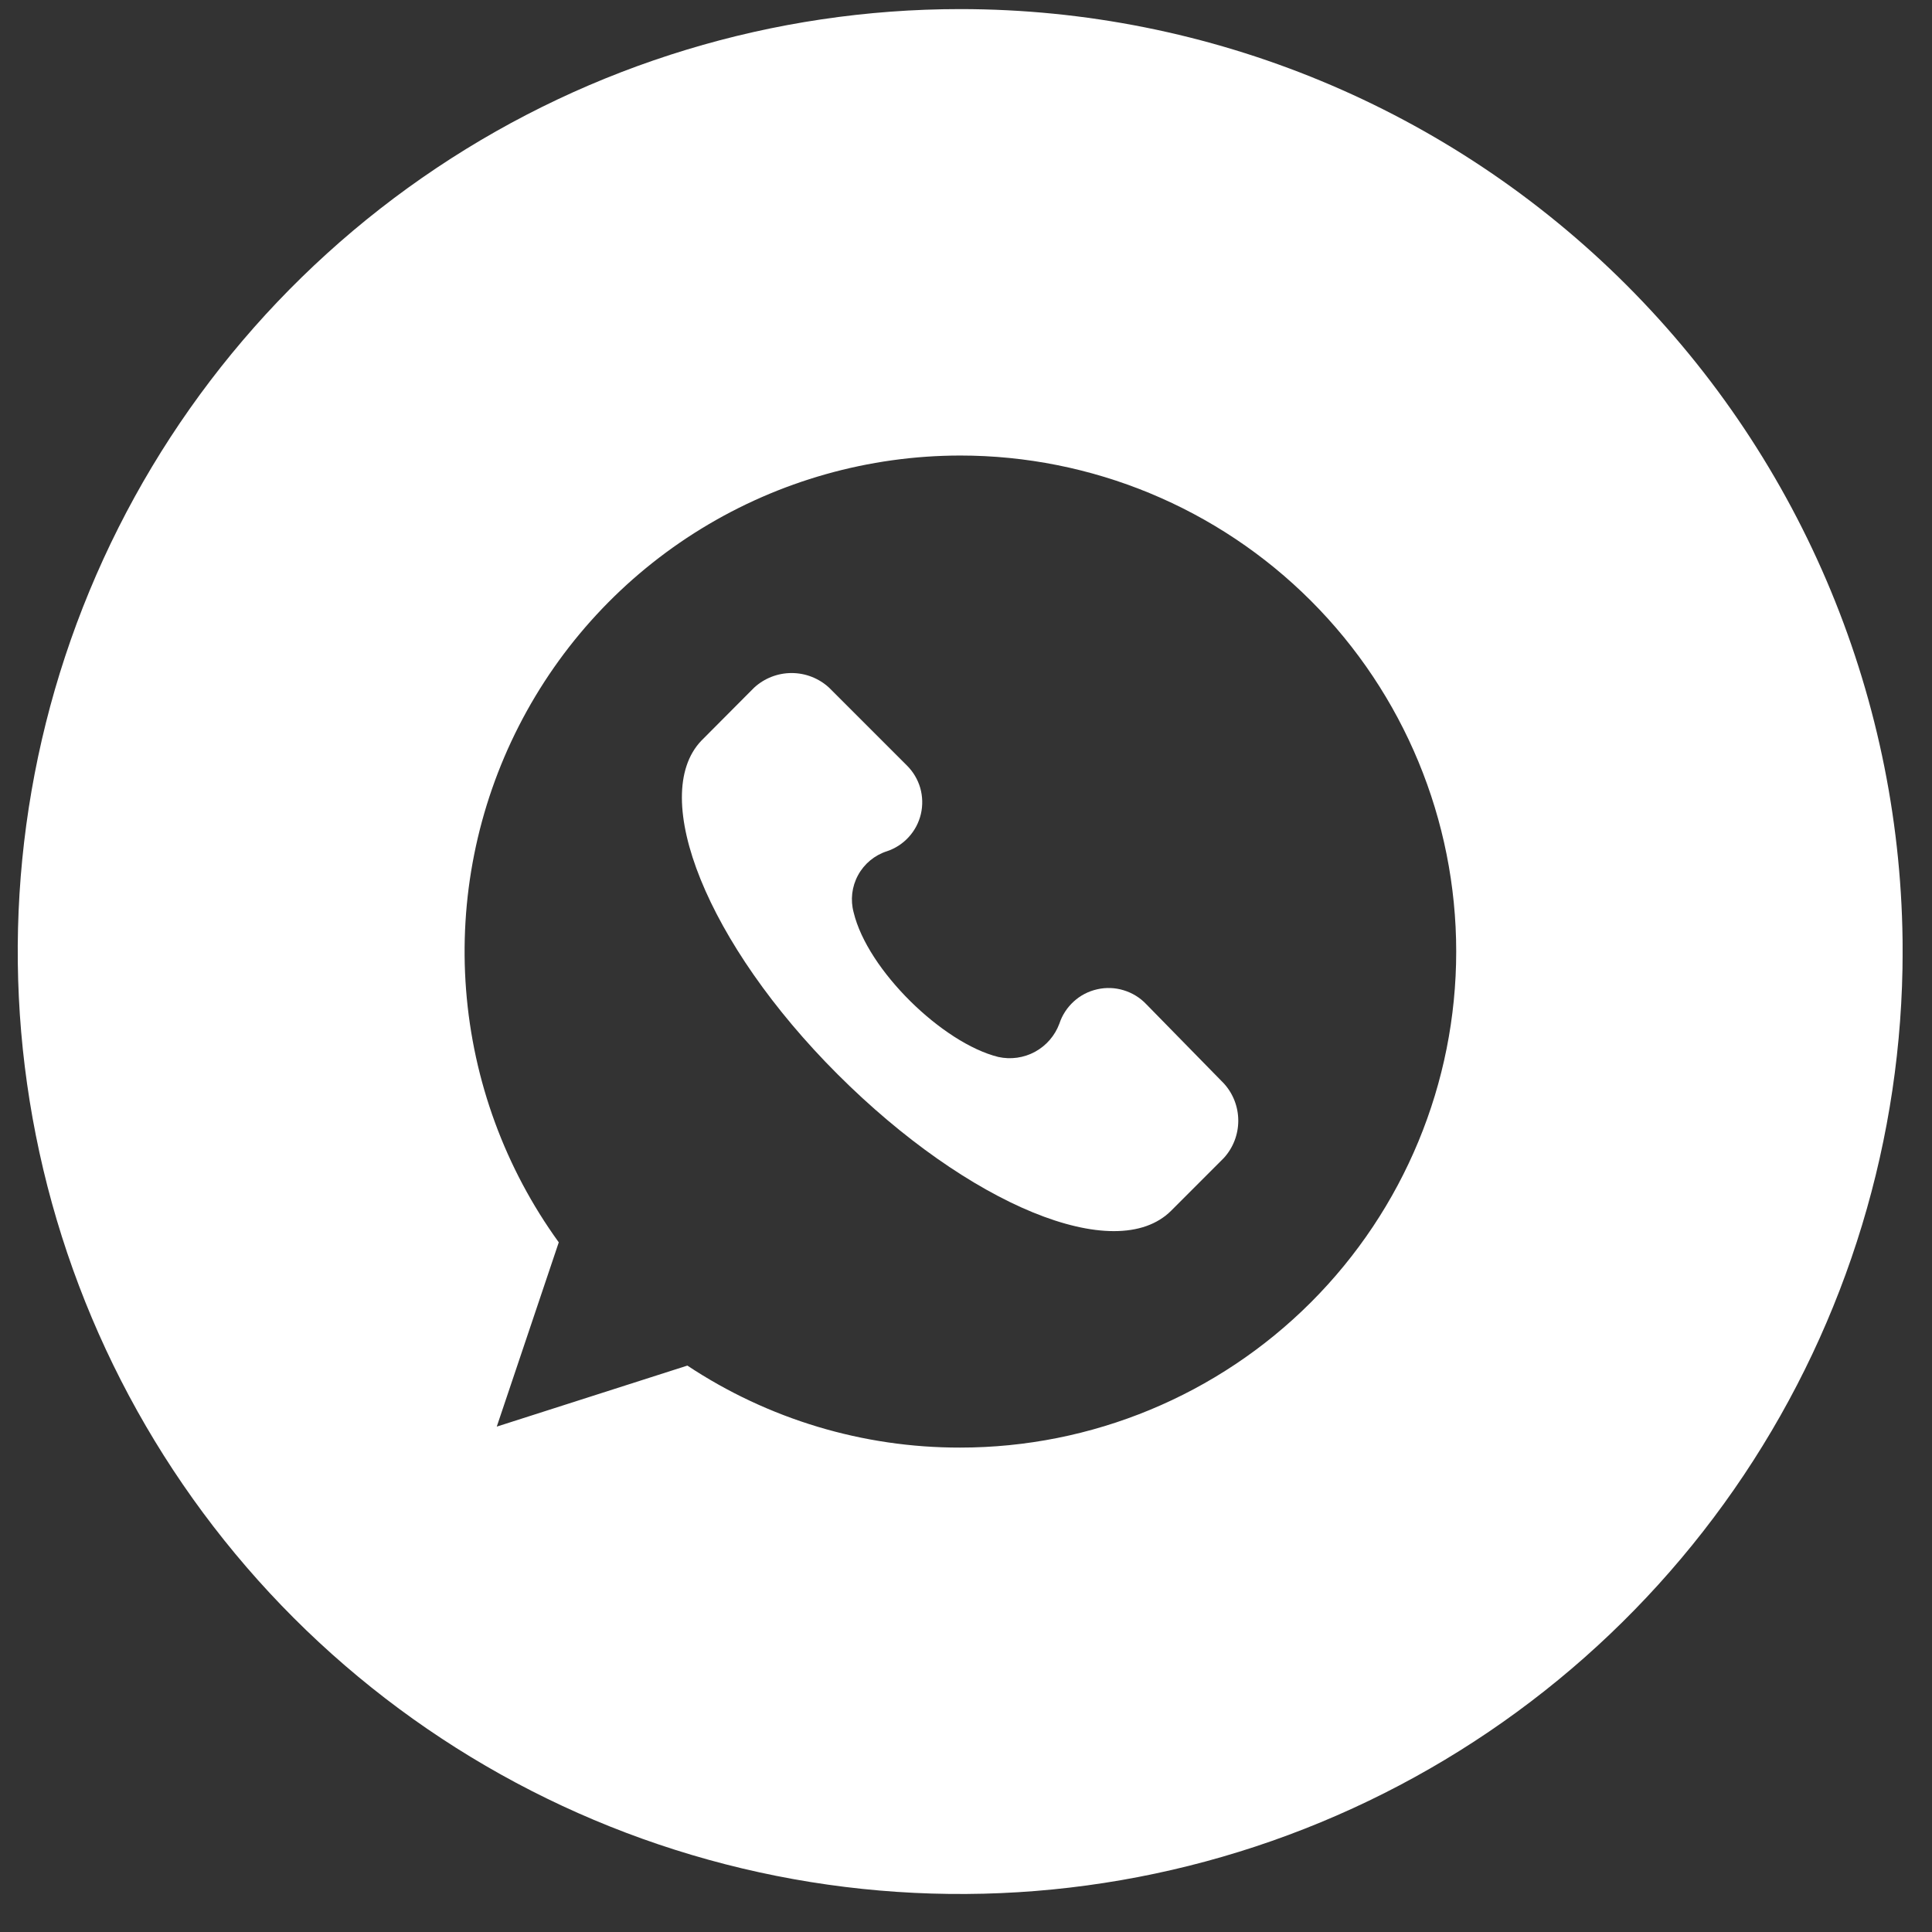 <?xml version="1.0" encoding="UTF-8"?> <svg xmlns="http://www.w3.org/2000/svg" width="41" height="41" viewBox="0 0 41 41" fill="none"><rect x="0" y="0" width="41" height="41" fill="#333333" stroke="none"/><g clip-path="url(#clip0_3392_2075)"><g clip-path="url(#clip1_3392_2075)"><g clip-path="url(#clip2_3392_2075)"><path d="M24.324 21.309C24.193 21.171 24.028 21.07 23.846 21.015C23.665 20.959 23.471 20.952 23.286 20.994C23.1 21.035 22.928 21.124 22.788 21.252C22.647 21.38 22.541 21.542 22.482 21.722C22.388 21.977 22.204 22.19 21.966 22.32C21.727 22.45 21.45 22.489 21.184 22.43C20.003 22.136 18.411 20.588 18.116 19.364C18.044 19.098 18.077 18.815 18.209 18.573C18.341 18.33 18.561 18.148 18.824 18.064C19.001 18.005 19.16 17.901 19.286 17.762C19.412 17.624 19.5 17.456 19.543 17.273C19.585 17.091 19.58 16.901 19.529 16.721C19.477 16.542 19.38 16.378 19.247 16.246L17.595 14.594C17.378 14.394 17.094 14.283 16.799 14.283C16.504 14.283 16.22 14.394 16.003 14.594L14.882 15.72C13.761 16.899 15 20.025 17.776 22.799C20.553 25.572 23.674 26.867 24.853 25.694L25.974 24.572C26.17 24.356 26.278 24.075 26.278 23.783C26.278 23.491 26.17 23.21 25.974 22.994L24.324 21.309Z" fill="white"></path><path d="M20.377 0.193C16.421 0.193 12.554 1.366 9.265 3.564C5.976 5.762 3.413 8.885 1.899 12.54C0.385 16.194 -0.011 20.216 0.761 24.095C1.532 27.975 3.437 31.538 6.234 34.336C9.031 37.133 12.595 39.037 16.475 39.809C20.354 40.581 24.376 40.185 28.03 38.671C31.685 37.157 34.808 34.594 37.006 31.305C39.203 28.016 40.377 24.149 40.377 20.193C40.377 14.889 38.269 9.802 34.519 6.051C30.768 2.3 25.681 0.193 20.377 0.193ZM20.377 30.72C18.317 30.724 16.303 30.118 14.587 28.98L10.542 30.275L11.858 26.364C10.721 24.794 10.041 22.94 9.891 21.007C9.741 19.074 10.128 17.137 11.009 15.41C11.89 13.683 13.231 12.232 14.884 11.219C16.537 10.206 18.438 9.669 20.377 9.667C23.168 9.667 25.846 10.776 27.82 12.75C29.794 14.724 30.903 17.402 30.903 20.193C30.903 22.985 29.794 25.663 27.82 27.637C25.846 29.611 23.168 30.72 20.377 30.72Z" fill="white"></path></g></g></g><defs><clipPath id="clip0_3392_2075"><rect width="40" height="40" fill="white" transform="translate(0.376 0.193)"></rect></clipPath><clipPath id="clip1_3392_2075"><rect width="40" height="40" fill="white" transform="translate(0.376 0.193)"></rect></clipPath><clipPath id="clip2_3392_2075"><rect width="40" height="40" fill="white" transform="translate(0.376 0.193)"></rect></clipPath></defs></svg> 